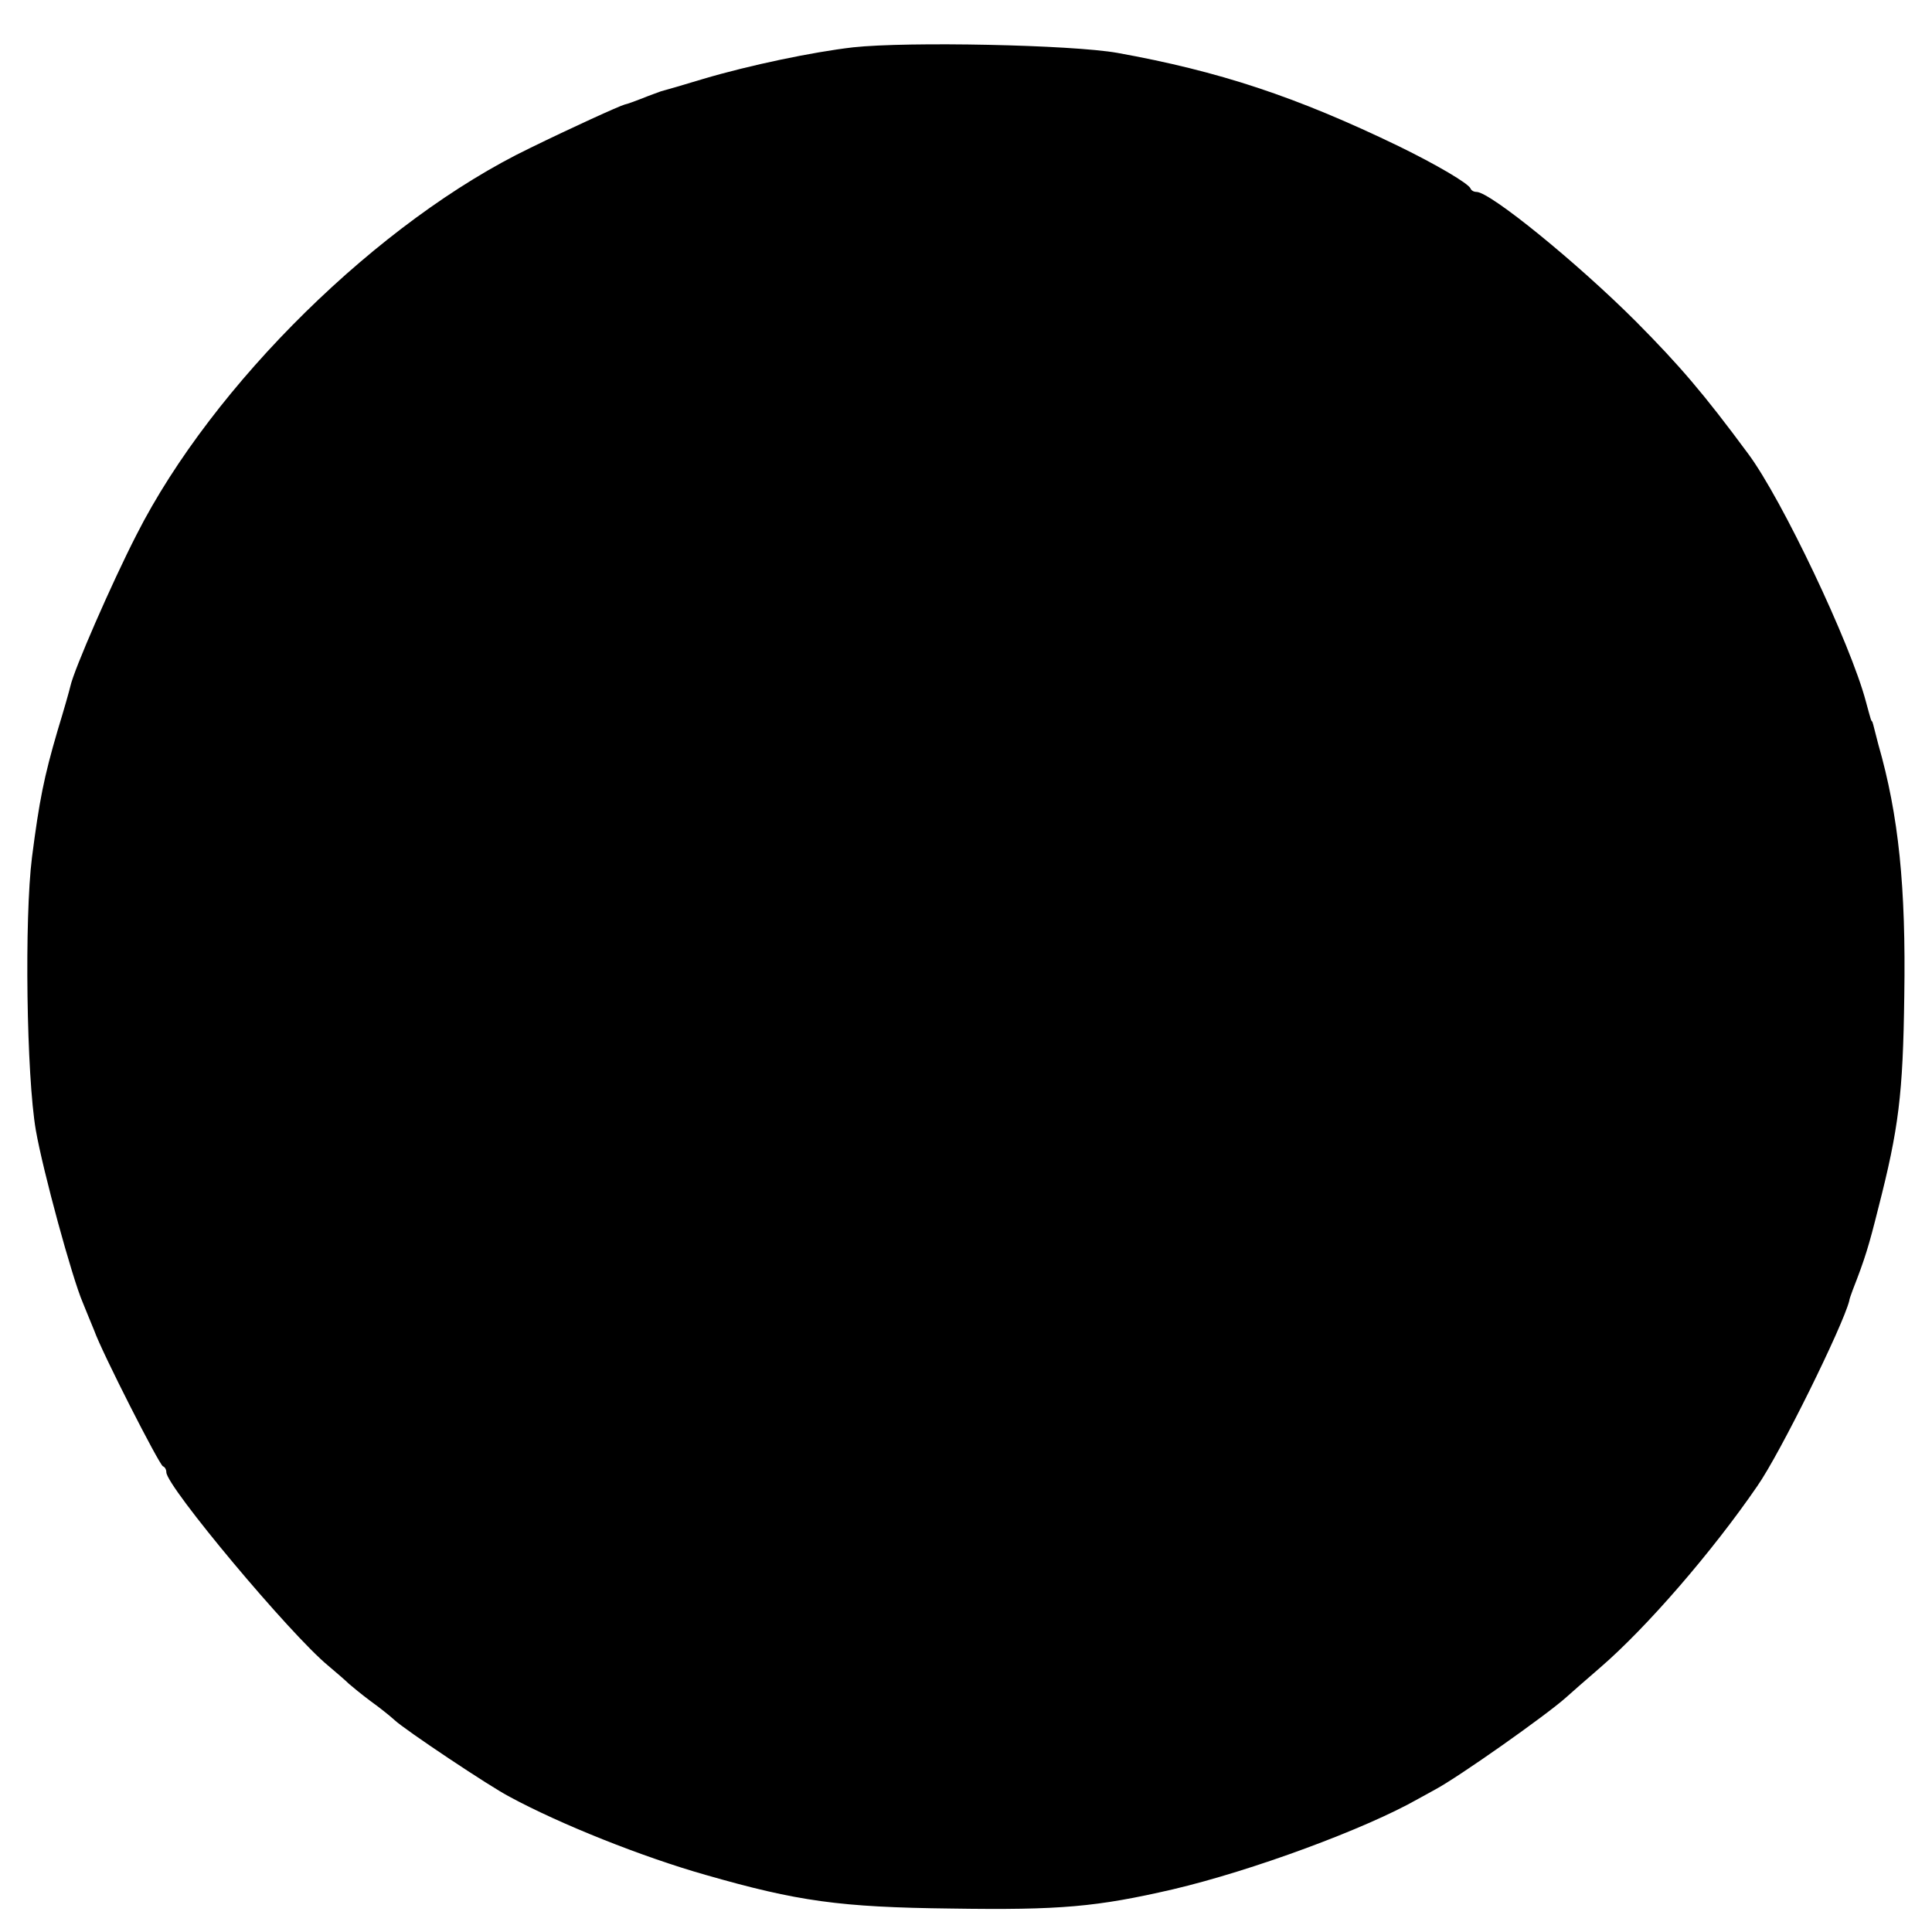 <?xml version="1.0" standalone="no"?>
<!DOCTYPE svg PUBLIC "-//W3C//DTD SVG 20010904//EN"
 "http://www.w3.org/TR/2001/REC-SVG-20010904/DTD/svg10.dtd">
<svg version="1.0" xmlns="http://www.w3.org/2000/svg"
 width="453pt" height="453pt" viewBox="0 0 453 453"
 preserveAspectRatio="xMidYMid meet">
<g transform="translate(0,453) scale(0.1,-0.1)"
fill="#000000" stroke="none">
<path d="M2000 4419 c-95 -11 -243 -42 -351 -74 -46 -14 -91 -27 -99 -29 -8
-3 -28 -10 -45 -17 -16 -6 -34 -13 -40 -14 -12 -3 -126 -55 -222 -102 -353
-170 -744 -554 -923 -907 -57 -111 -147 -317 -155 -355 -2 -9 -15 -55 -30
-104 -32 -109 -43 -165 -60 -297 -18 -143 -13 -512 9 -640 17 -97 85 -346 110
-404 7 -17 19 -47 27 -66 18 -51 152 -314 161 -318 5 -2 8 -8 8 -14 0 -33 291
-381 380 -454 19 -16 41 -35 48 -42 8 -7 30 -25 50 -40 21 -15 46 -35 57 -45
23 -22 225 -157 270 -180 118 -64 311 -141 459 -183 216 -62 315 -76 576 -79
257 -4 342 4 520 45 187 44 452 142 575 212 11 6 29 16 40 22 56 30 260 174
307 216 9 8 45 40 80 70 109 94 263 272 368 425 54 77 201 376 216 435 0 3 4
14 8 25 29 74 38 104 60 192 48 187 58 267 61 498 4 255 -13 423 -61 590 -3
11 -7 27 -9 35 -2 8 -4 16 -5 18 -3 2 -3 3 -15 47 -36 136 -197 475 -276 581
-105 142 -160 206 -263 310 -138 138 -342 304 -374 304 -6 0 -12 3 -14 8 -5
12 -80 56 -168 99 -242 117 -422 176 -660 219 -107 19 -491 27 -620 13z"/>
</g>
</svg>

